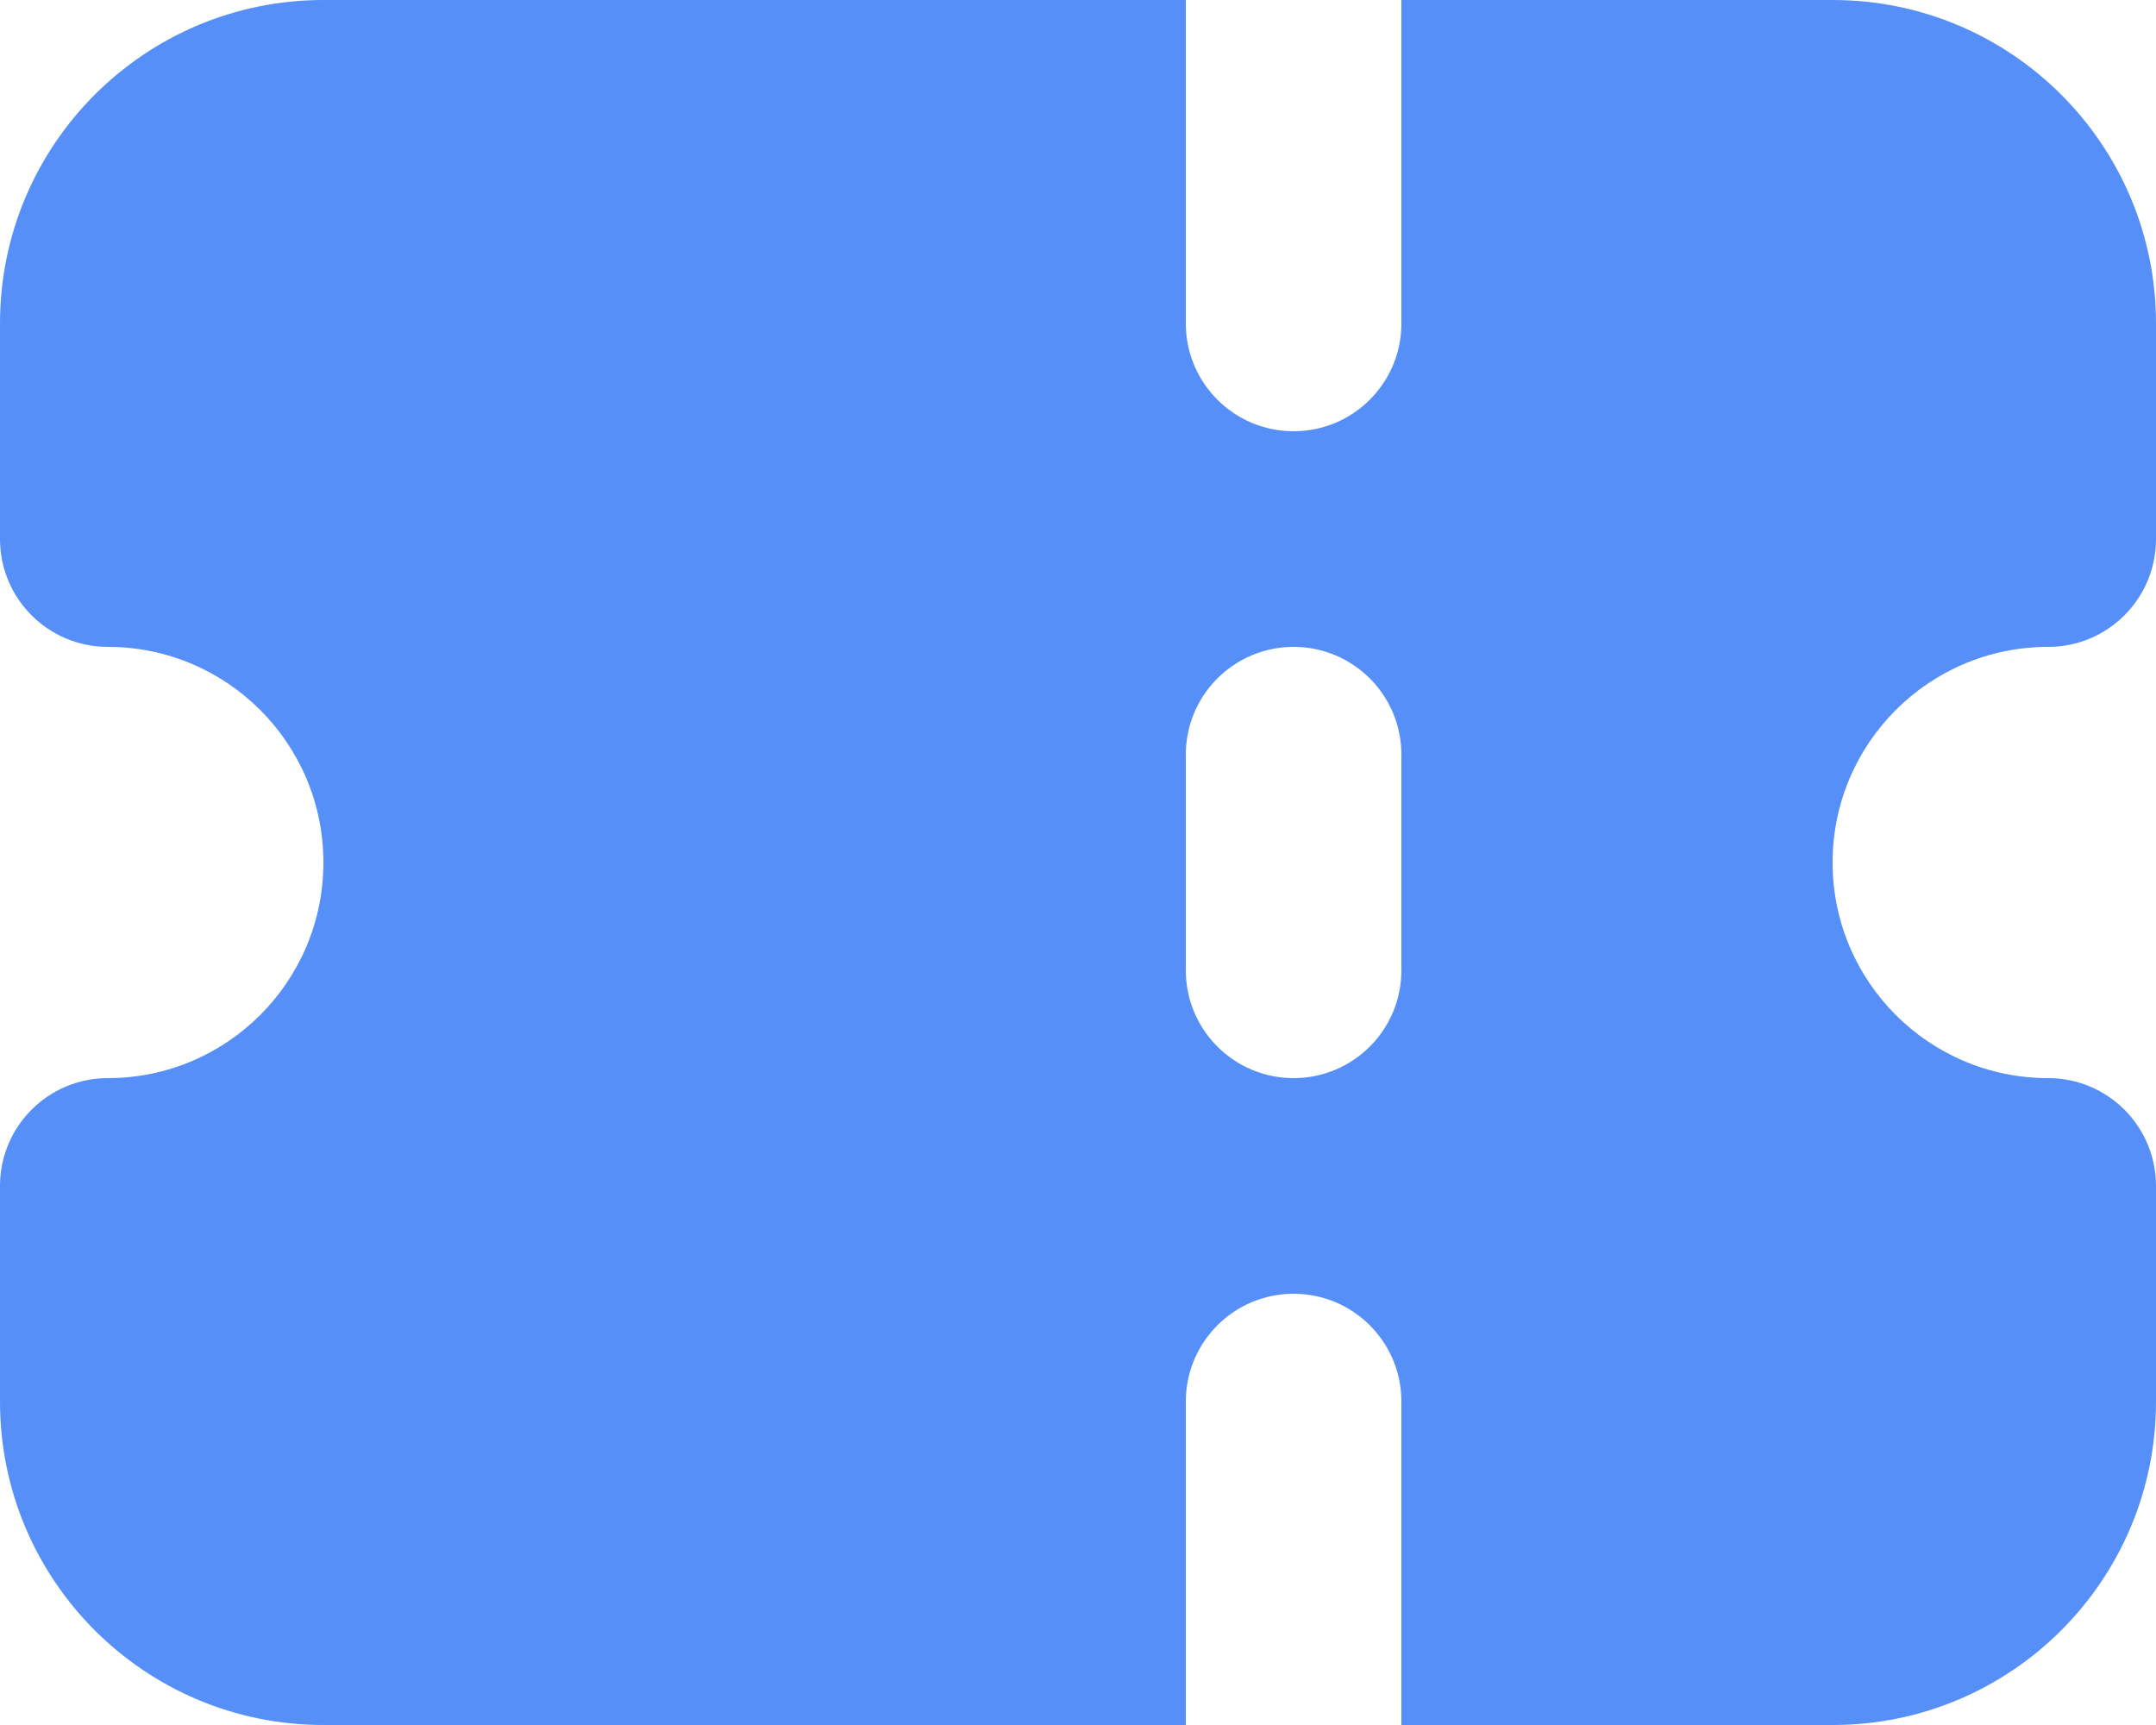 <svg xmlns="http://www.w3.org/2000/svg" width="40" height="32" viewBox="0 0 40 32" fill="none"><path fill-rule="evenodd" clip-rule="evenodd" d="M40 10C40 11.105 39.105 12 38 12C35.791 12 34 13.791 34 16C34 18.209 35.791 20 38 20C39.105 20 40 20.895 40 22V26C40 29.314 37.314 32 34 32H26V26C26 24.895 25.105 24 24 24C22.895 24 22 24.895 22 26V32H6C2.686 32 0 29.314 0 26V22C0 20.895 0.895 20 2 20C4.209 20 6 18.209 6 16C6 13.791 4.209 12 2 12C0.895 12 0 11.105 0 10V6C0 2.686 2.686 0 6 0H22V6C22 7.105 22.895 8 24 8C25.105 8 26 7.105 26 6V0H34C37.314 0 40 2.686 40 6V10ZM24 20C25.105 20 26 19.105 26 18V14C26 12.895 25.105 12 24 12C22.895 12 22 12.895 22 14V18C22 19.105 22.895 20 24 20Z" fill="#568FF7"></path></svg>